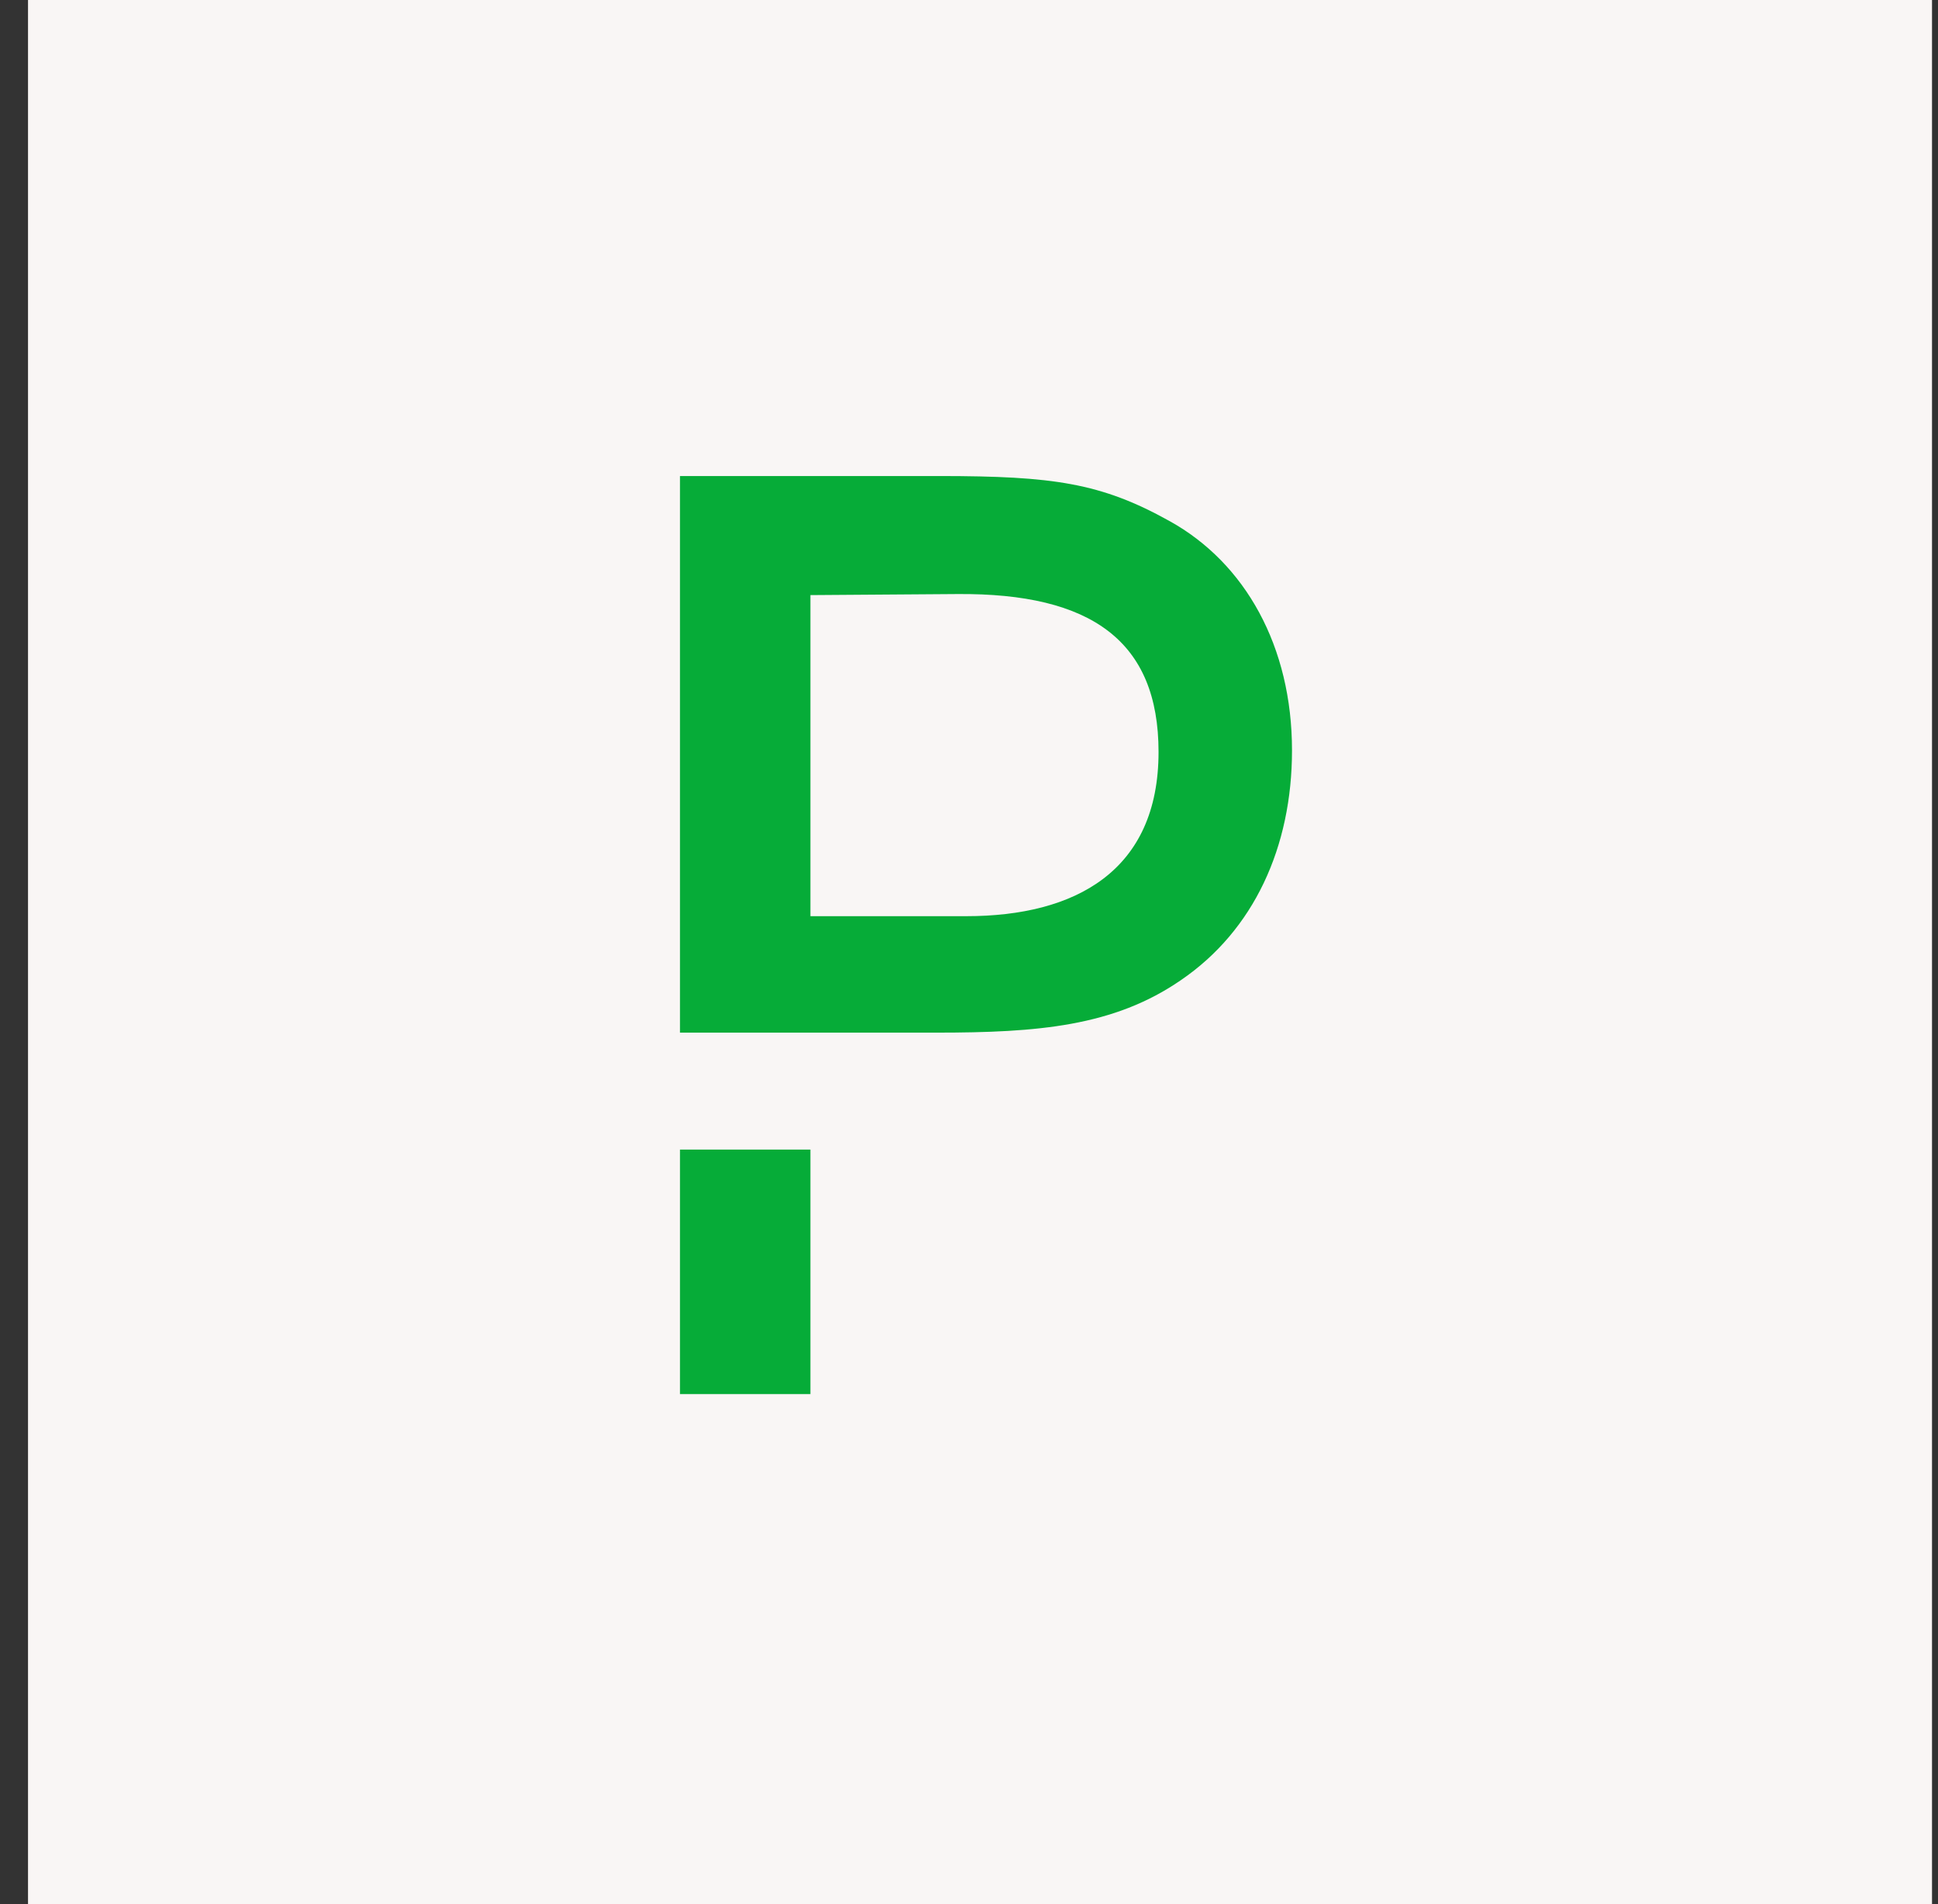 <svg width="57" height="56" viewBox="0 0 57 56" fill="none" xmlns="http://www.w3.org/2000/svg">
<rect x="0" y="0" width="57" height="56" fill="#333333" stroke="none"/>
<rect width="56" height="56" transform="translate(0.824)" fill="#F9F6F5"/>
<path d="M23.836 33.81V41H20V33.81H23.836ZM27.667 14C30.954 14.004 32.379 14.197 34.403 15.327C36.627 16.561 38 19.014 38 22.069C38 24.908 36.881 27.361 34.731 28.827C32.761 30.185 30.522 30.37 27.537 30.37H20V14L27.667 14ZM28.164 17.471L23.836 17.502V26.945H28.418C31.627 26.945 34.075 25.618 34.075 22.115C34.075 18.86 32.105 17.441 28.164 17.471Z" fill="#06AC38"/>
</svg>
